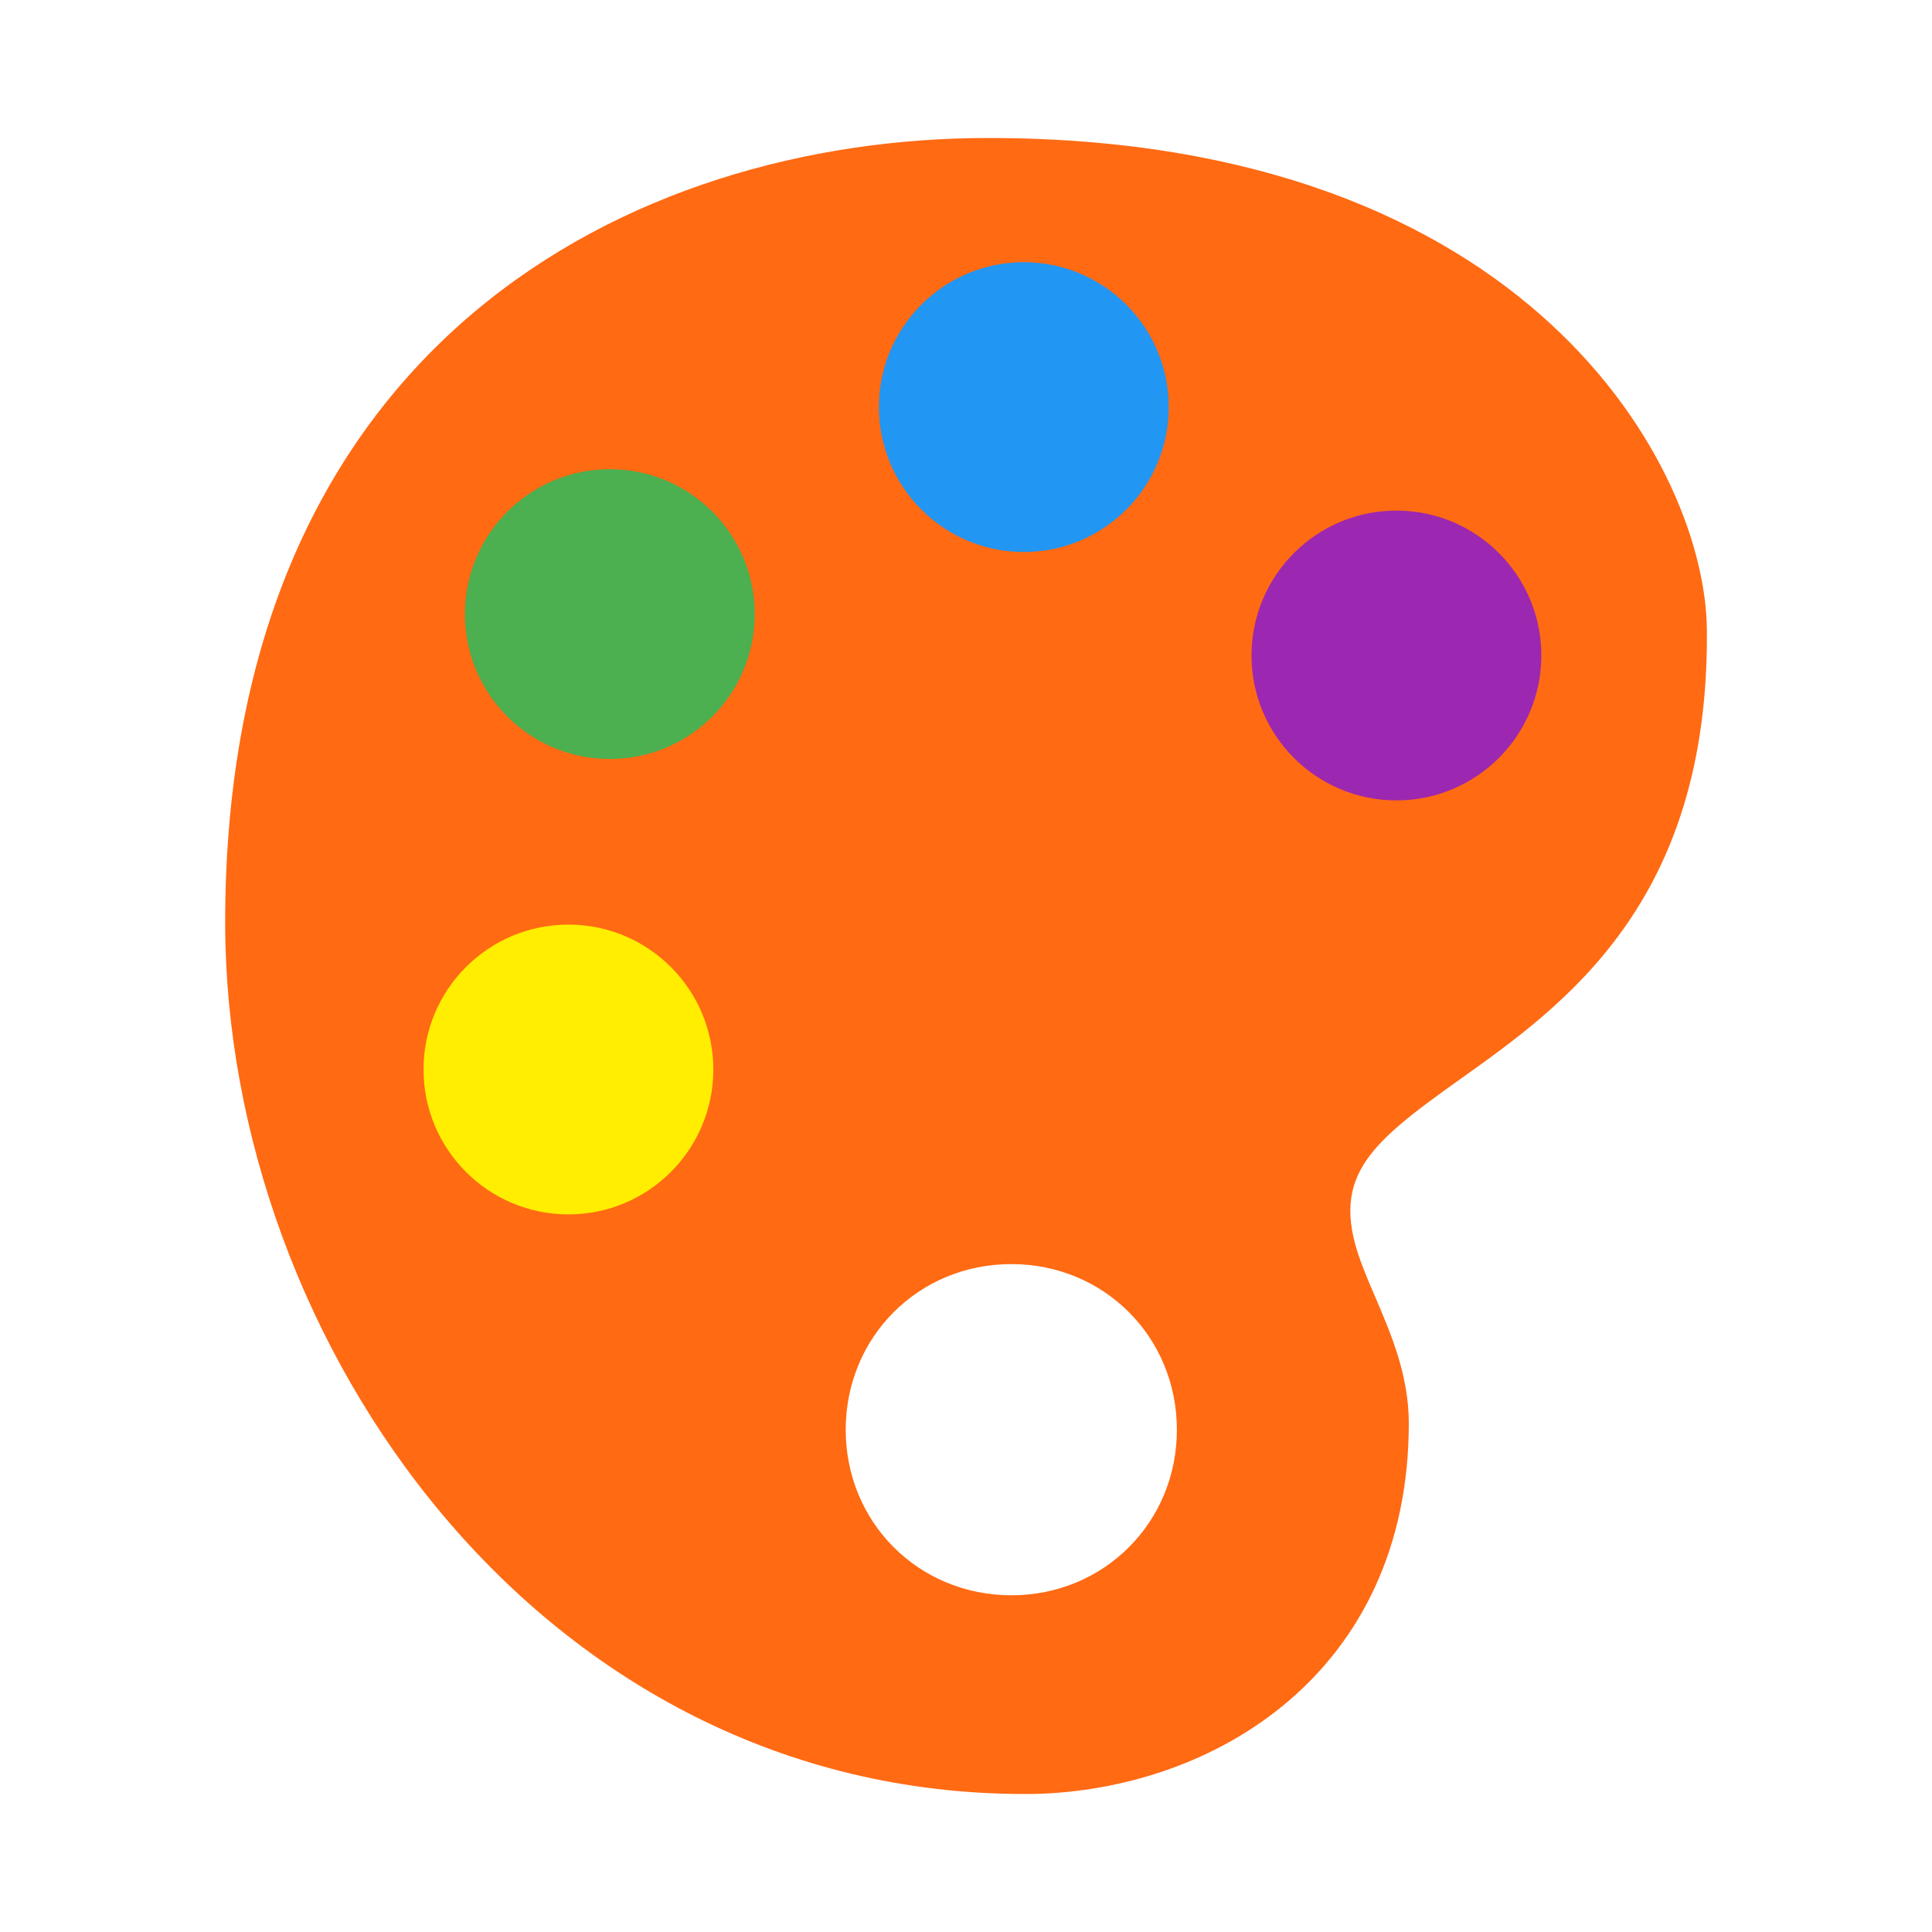 <!DOCTYPE svg PUBLIC "-//W3C//DTD SVG 1.1//EN" "http://www.w3.org/Graphics/SVG/1.1/DTD/svg11.dtd">
<!-- Uploaded to: SVG Repo, www.svgrepo.com, Transformed by: SVG Repo Mixer Tools -->
<svg width="64px" height="64px" viewBox="0 0 14 14" role="img" focusable="false" aria-hidden="true" xmlns="http://www.w3.org/2000/svg" fill="#000000">
<g id="SVGRepo_bgCarrier" stroke-width="0"/>
<g id="SVGRepo_tracerCarrier" stroke-linecap="round" stroke-linejoin="round"/>
<g id="SVGRepo_iconCarrier"> <g transform="matrix(.3 0 0 .3 -.231 -.2)"> <path fill="#ff6a13" d="M24.639 4c-8.6 0-18.43 4.954-18.43 18.947C6.209 33.108 13.842 44 25.519 44h.175c4.385-.079 9.105-2.918 9.105-8.959 0-1.157-.431-2.159-.809-3.042-.102-.233-.199-.462-.288-.694-.864-2.175.089-2.971 2.329-4.565 2.537-1.806 6.013-4.278 5.968-10.819C41.999 12.032 37.756 4 24.639 4zm.56 35.2c-2.241 0-4.001-1.76-4.001-3.999 0-2.241 1.76-4.001 4.001-4.001 2.238 0 3.998 1.76 3.998 4.001 0 2.239-1.759 3.999-3.998 3.999z"/> <circle cx="34.5" cy="16.5" r="3.5" fill="#9c27b0"/> <circle cx="25.5" cy="10.5" r="3.5" fill="#2196f3"/> <circle cx="15.5" cy="15.5" r="3.5" fill="#4caf50"/> <circle cx="14.5" cy="26.5" r="3.5" fill="#ffee00"/> </g> </g>
</svg>
